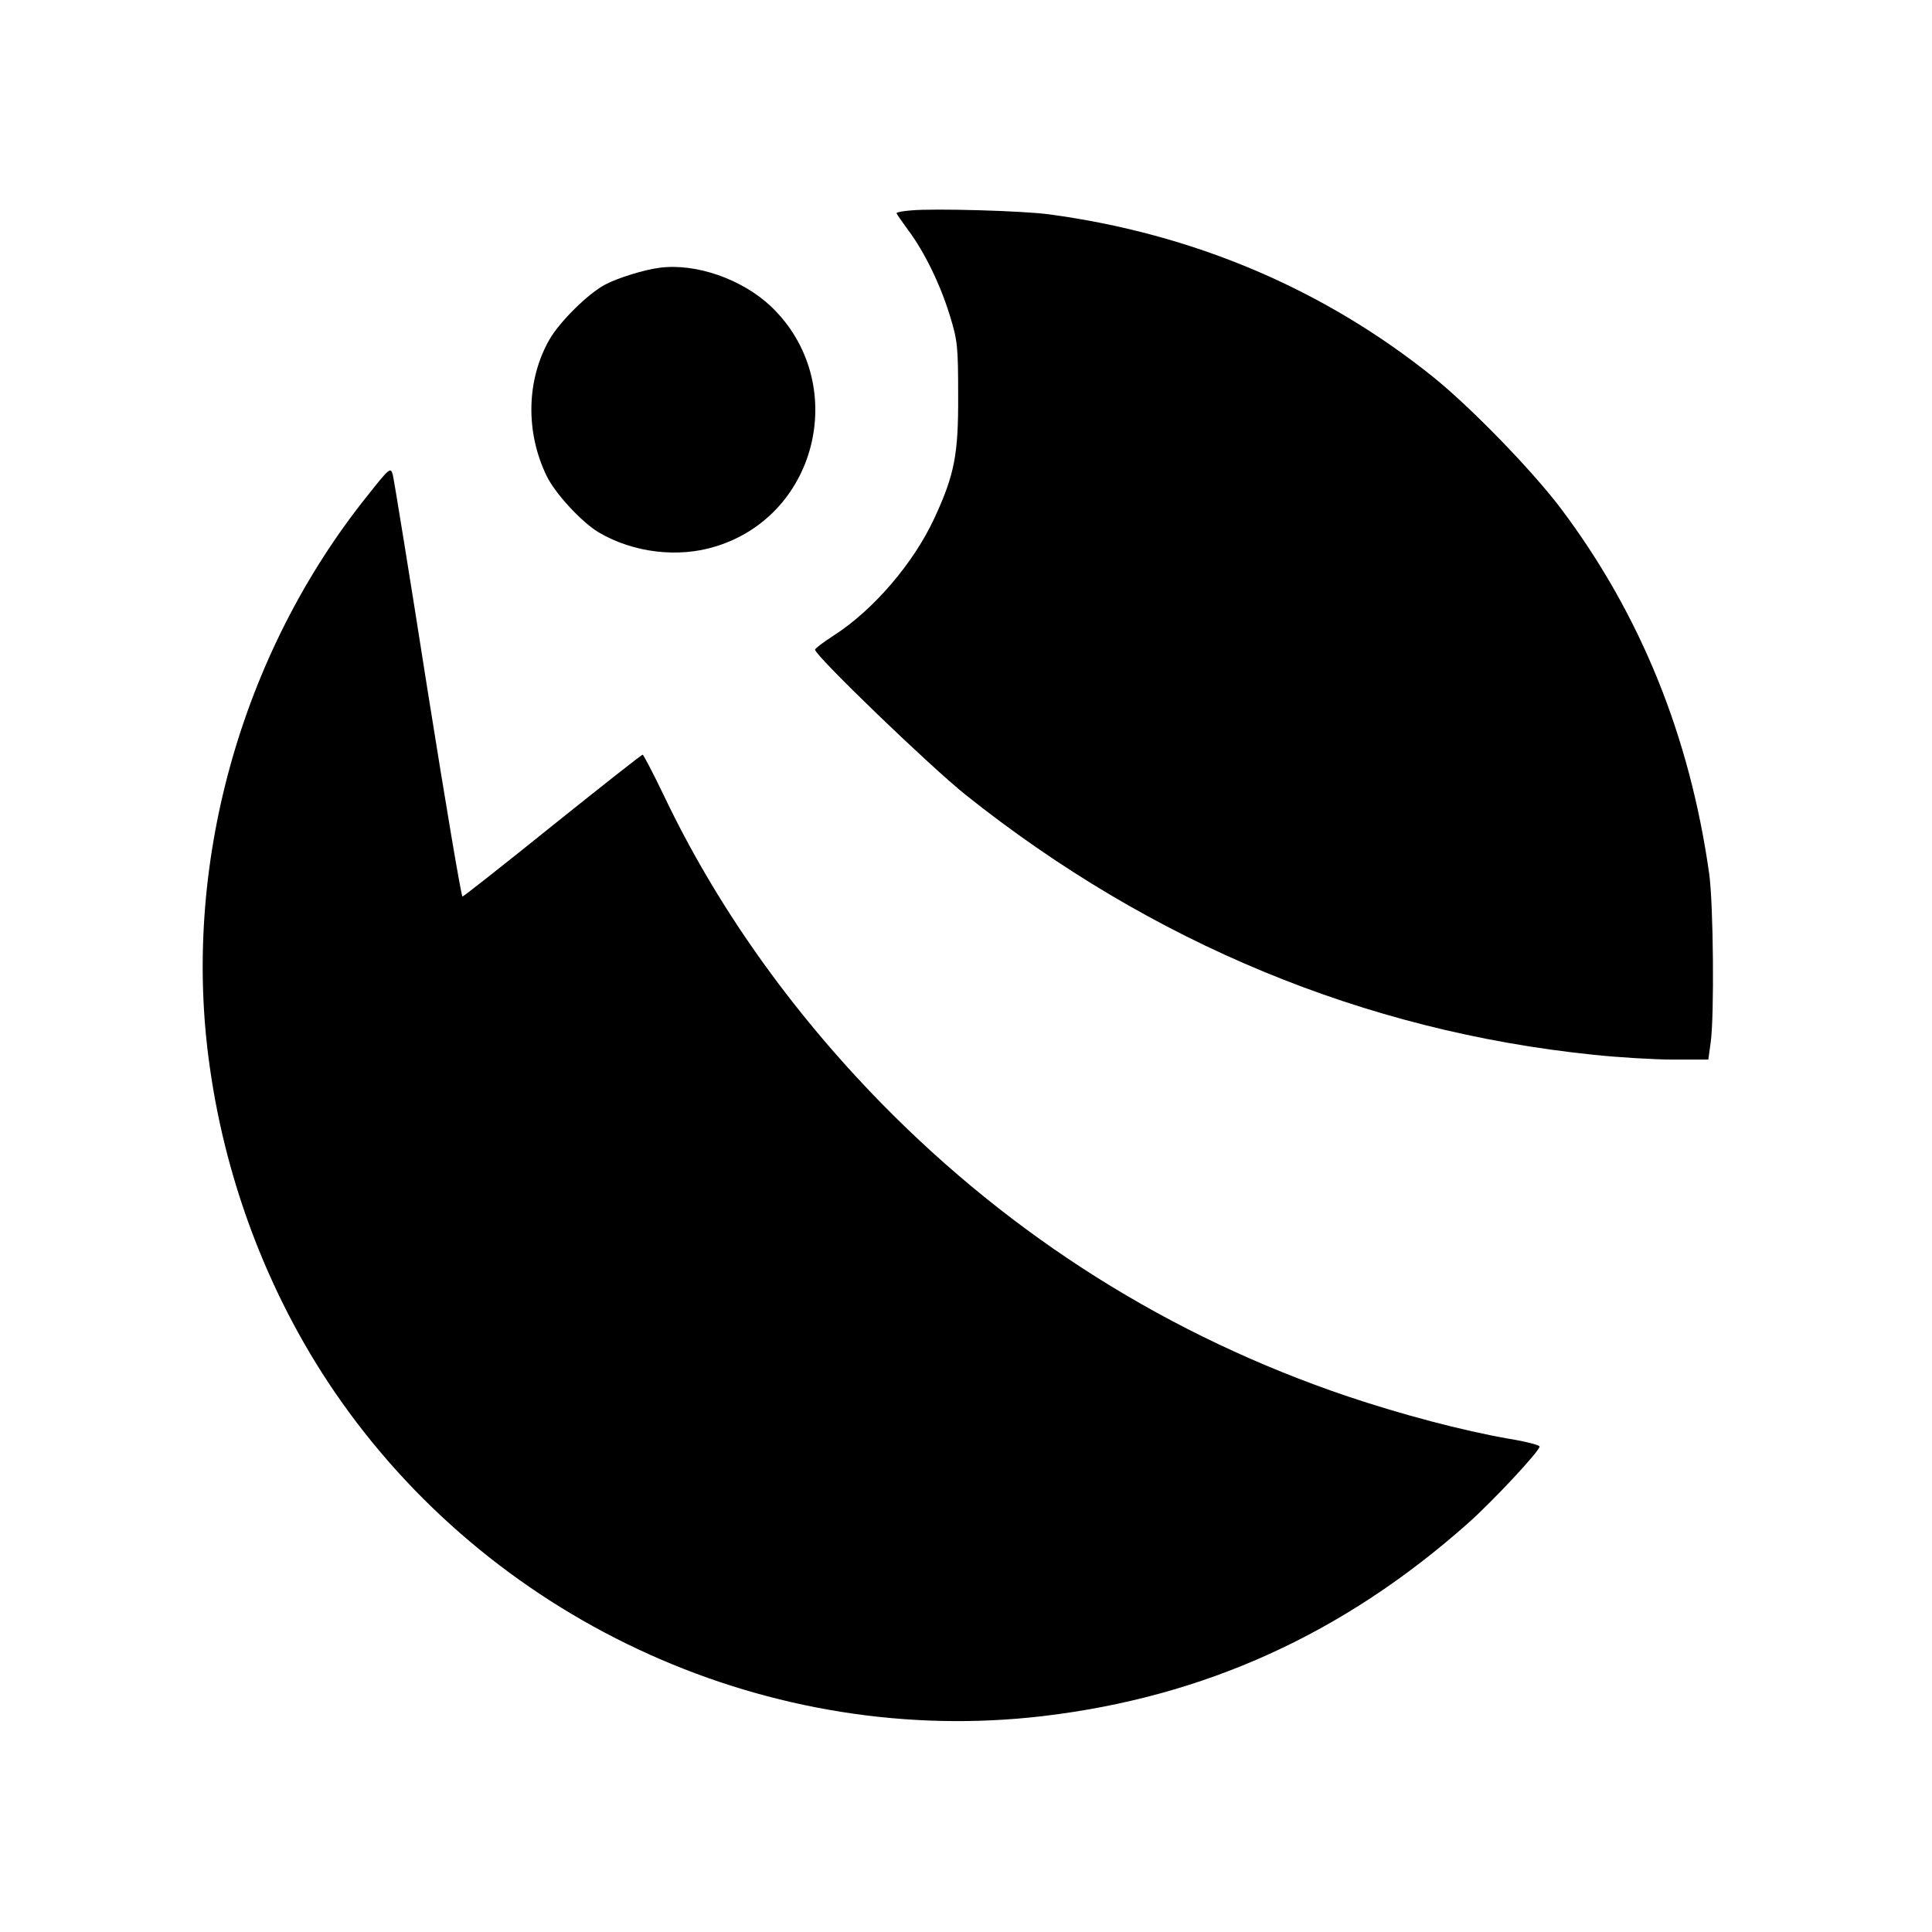 <?xml version="1.0" standalone="no"?>
<!DOCTYPE svg PUBLIC "-//W3C//DTD SVG 20010904//EN"
 "http://www.w3.org/TR/2001/REC-SVG-20010904/DTD/svg10.dtd">
<svg version="1.0" xmlns="http://www.w3.org/2000/svg"
 width="640pt" height="640pt" viewBox="0 0 640 640"
 preserveAspectRatio="xMidYMid meet">
<g transform="translate(0,640) scale(0.1,-0.1)"
fill="#000000" stroke="none">
<path d="M3018 5703 c-27 -2 -48 -6 -48 -9 0 -3 18 -28 39 -57 53 -71 106
-179 138 -284 25 -81 27 -102 27 -263 1 -195 -12 -262 -78 -405 -69 -150 -203
-306 -334 -390 -34 -22 -62 -43 -62 -47 0 -20 382 -388 500 -482 615 -490
1320 -782 2078 -860 84 -9 204 -16 266 -16 l115 0 8 58 c12 86 9 455 -5 557
-64 455 -227 859 -491 1210 -95 126 -297 334 -422 435 -364 293 -797 476
-1274 540 -89 12 -383 20 -457 13z"/>
<path d="M2185 5513 c-49 -6 -137 -33 -179 -55 -56 -29 -151 -122 -186 -183
-76 -133 -80 -306 -9 -452 28 -58 117 -154 173 -187 114 -67 263 -85 387 -46
342 105 443 545 184 794 -96 91 -249 145 -370 129z"/>
<path d="M1218 4759 c-422 -526 -618 -1232 -523 -1894 56 -399 208 -786 435
-1107 524 -742 1428 -1148 2323 -1043 536 63 997 272 1411 640 81 72 236 238
236 253 0 5 -46 17 -102 26 -154 27 -354 80 -533 140 -589 199 -1109 526
-1546 972 -303 310 -547 656 -719 1017 -36 75 -68 136 -71 137 -4 0 -138 -106
-299 -235 -160 -129 -295 -235 -298 -235 -4 0 -56 309 -116 686 -59 377 -111
697 -115 712 -7 25 -11 22 -83 -69z"/>
</g>
</svg>
